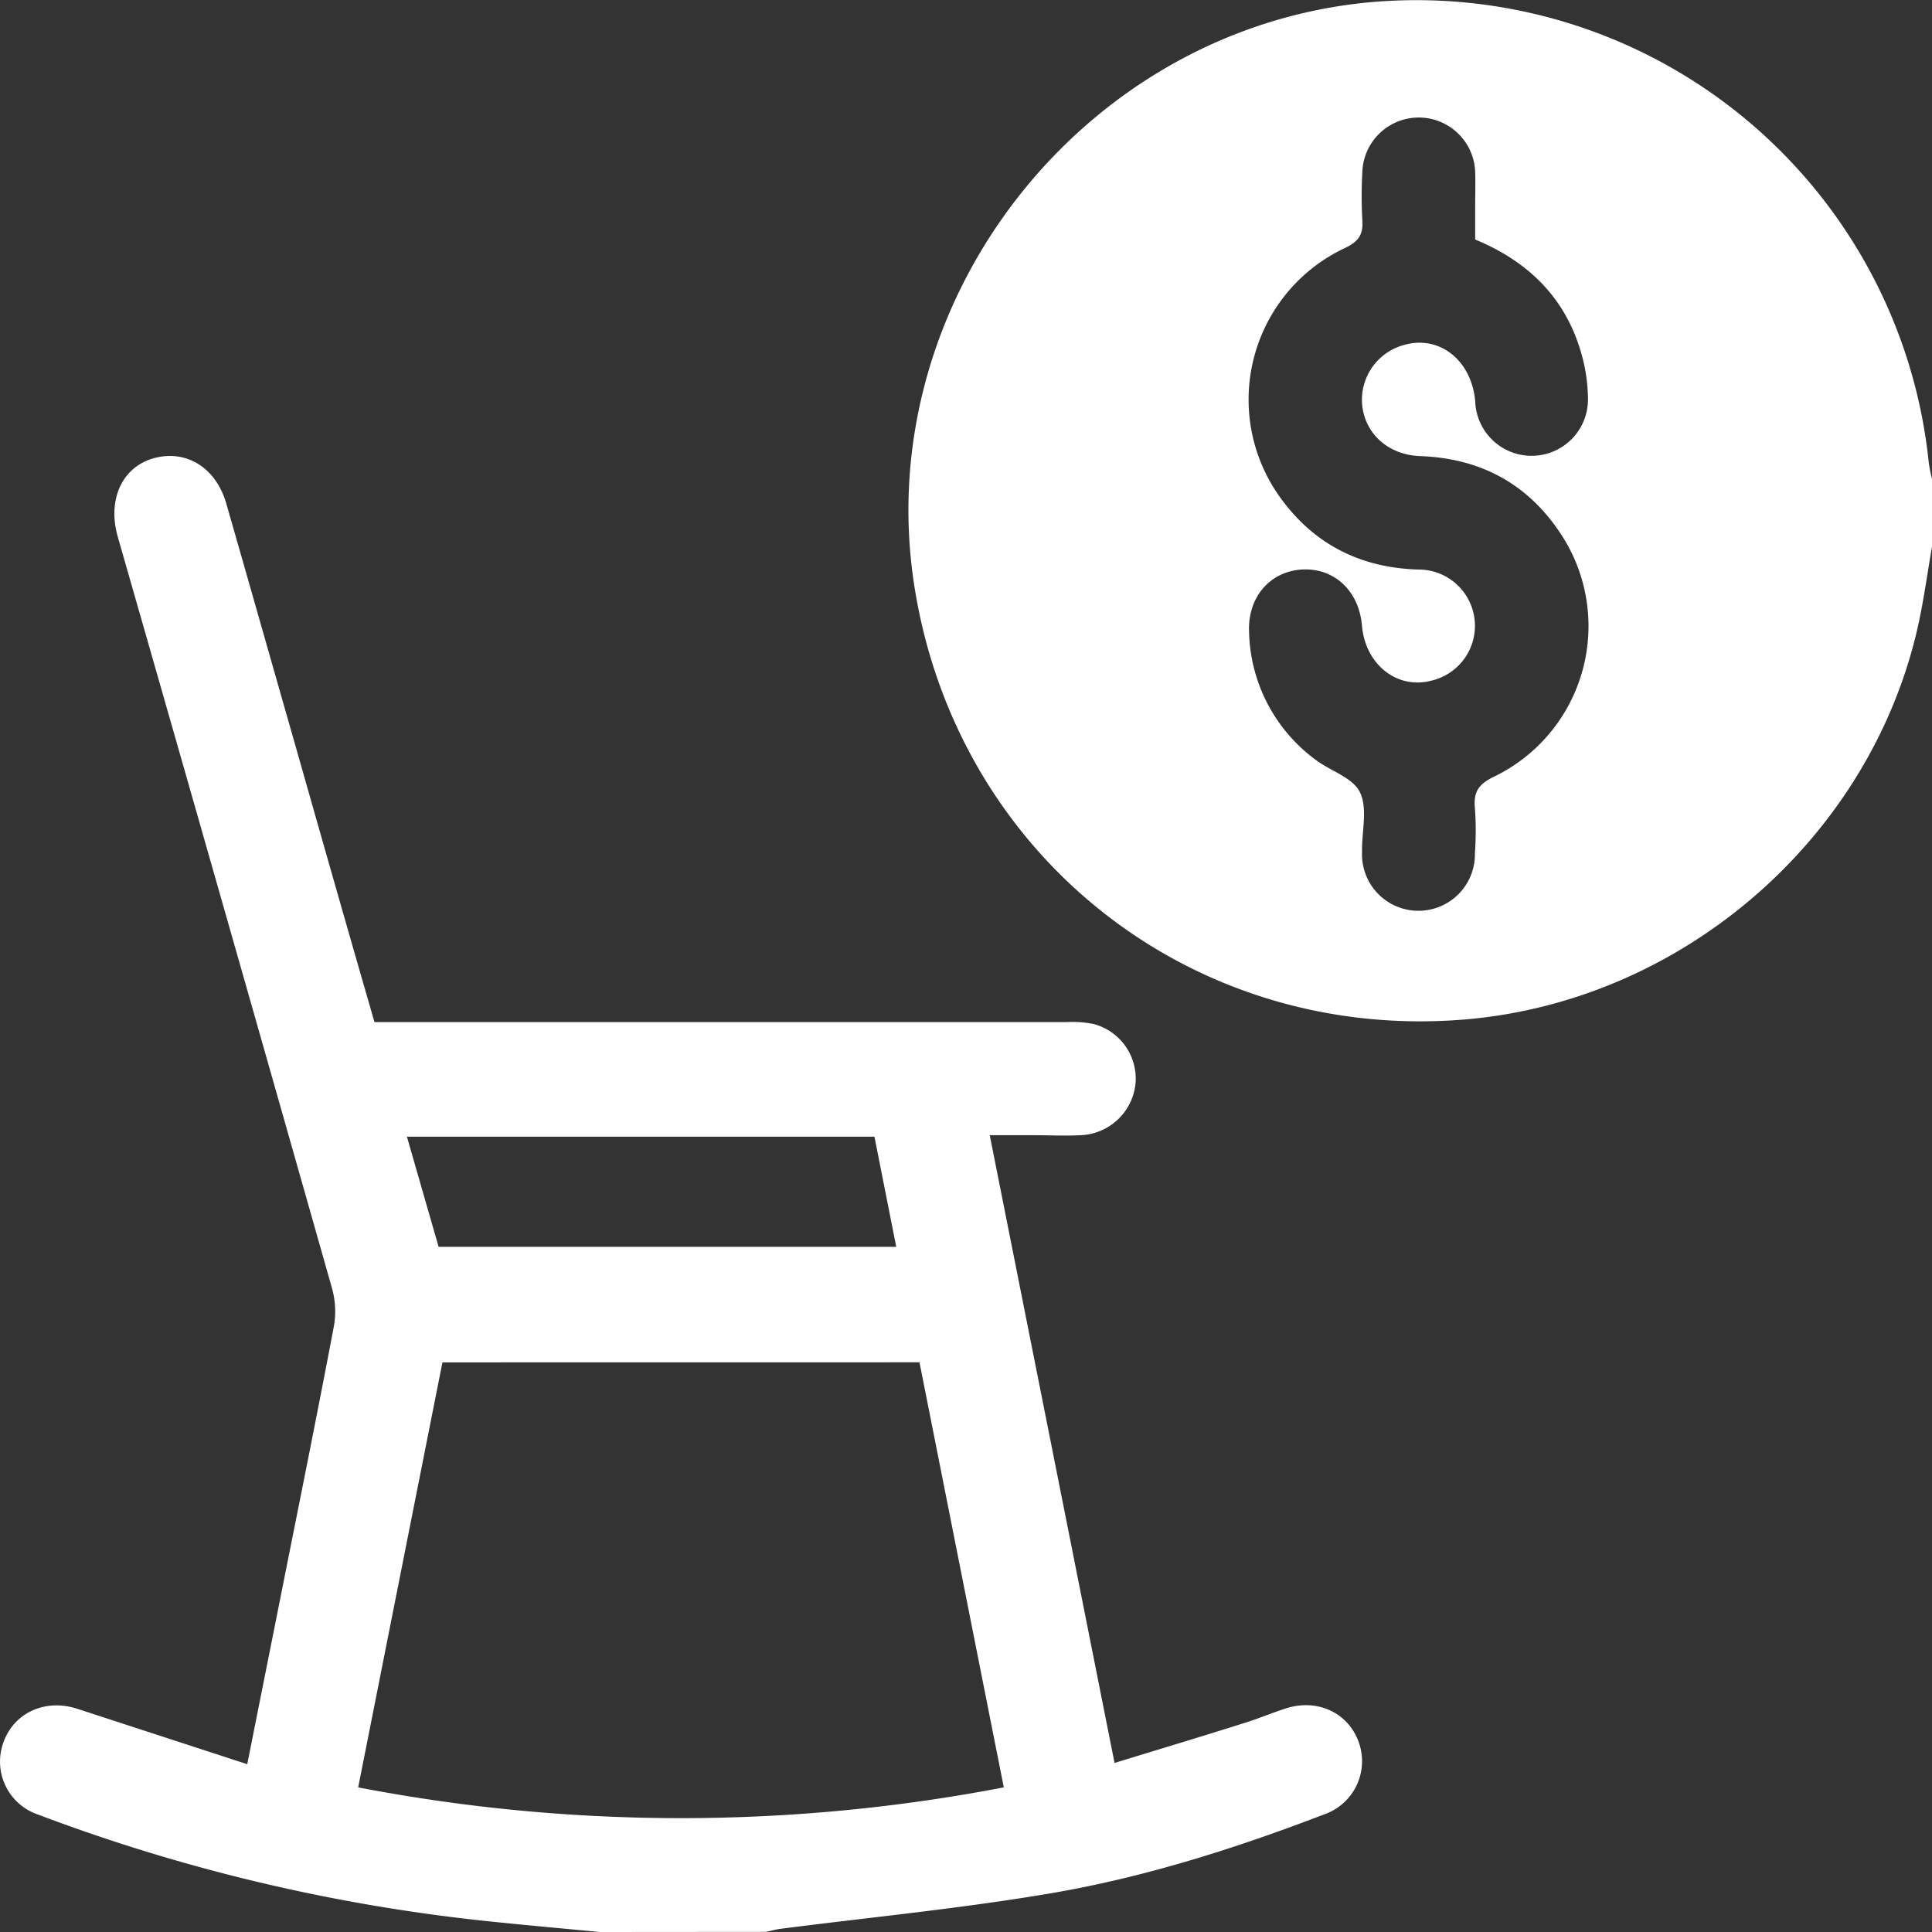 <?xml version="1.0" encoding="UTF-8"?> <svg xmlns="http://www.w3.org/2000/svg" viewBox="0 0 292.57 292.57"><rect x="0" y="0" width="292.57" height="292.57" fill="#333333" stroke="none"/><defs><style>.cls-1{fill:#fff;}</style></defs><g id="Layer_2" data-name="Layer 2"><g id="Layer_1-2" data-name="Layer 1"><path class="cls-1" d="M292.57,82.81c-.74,4.19-1.29,8.43-2.25,12.57-7.41,31.89-35.74,56.25-68.47,59-41.36,3.45-77.14-24.83-83.43-65.92C131.88,45.7,163.78,4.7,206.94.39a78,78,0,0,1,85.14,69.67,23.26,23.26,0,0,0,.49,2.46ZM223.39,36.27V31.13c0-1.72.06-3.43,0-5.14a8.55,8.55,0,0,0-17.09.15,65.4,65.4,0,0,0,0,7.14c.16,2.16-.49,3.26-2.59,4.26A25.35,25.35,0,0,0,194.36,76c5.11,6.71,12,10,20.45,10.25a8.52,8.52,0,0,1,1.95,16.82c-5.18,1.38-10-2.44-10.51-8.3-.44-5.31-4.22-8.83-9.16-8.52-4.77.31-8.15,4.18-7.94,9.39a24.73,24.73,0,0,0,10,19.36c2.25,1.74,5.73,2.73,6.8,5,1.2,2.47.24,6,.31,9a8.55,8.55,0,1,0,17.09.2,47.45,47.45,0,0,0,0-6.85c-.24-2.42.58-3.61,2.83-4.7A25.33,25.33,0,0,0,236.39,80.9c-5-7.63-12.19-11.5-21.32-11.83-4.7-.17-8.18-3.19-8.76-7.46a8.6,8.6,0,0,1,6.27-9.36c5.38-1.57,10.28,2.3,10.82,8.54a8.54,8.54,0,1,0,17.07-.61A25.89,25.89,0,0,0,239.6,54C237.29,45.36,231.65,39.69,223.39,36.27Z"></path><path class="cls-1" d="M90.81,292.57c-5.86-.56-11.72-1.08-17.57-1.7a272.89,272.89,0,0,1-67.53-16.1A8.47,8.47,0,0,1,.52,263.85c1.6-4.5,6.35-6.66,11.19-5.08l25.73,8.39c1.84-9.23,3.59-18,5.33-26.74,2.61-13.15,5.28-26.29,7.77-39.47a13,13,0,0,0-.25-5.82Q34.15,138.21,17.84,81.31c-1.73-6.06,1-11.22,6.39-12.13,4.56-.78,8.53,2,10,6.95,3.47,12.06,6.89,24.14,10.34,36.2,4,14.08,8,28.15,12.14,42.45H161.53a16.9,16.9,0,0,1,4,.27,8.56,8.56,0,0,1,6.43,9,8.7,8.7,0,0,1-8.39,7.86c-2.28.12-4.57,0-6.86,0h-6.83c6.31,31.73,12.56,63.14,18.9,95.06,6.68-2.05,13.18-4,19.66-6.05,2.09-.65,4.11-1.5,6.19-2.18,4.72-1.56,9.36.51,11.05,4.87a8.53,8.53,0,0,1-5.18,11.16c-13.43,5.15-27.15,9.51-41.32,11.93-13.58,2.31-27.32,3.63-41,5.39-.74.1-1.47.31-2.2.46ZM67,206.31,54.24,270.67a258.88,258.88,0,0,0,97.77,0c-4.29-21.62-8.53-43-12.77-64.37Zm65.44-34.18H61.62l4.8,16.68h69.3C134.6,183.13,133.53,177.74,132.42,172.13Z"></path></g></g></svg> 